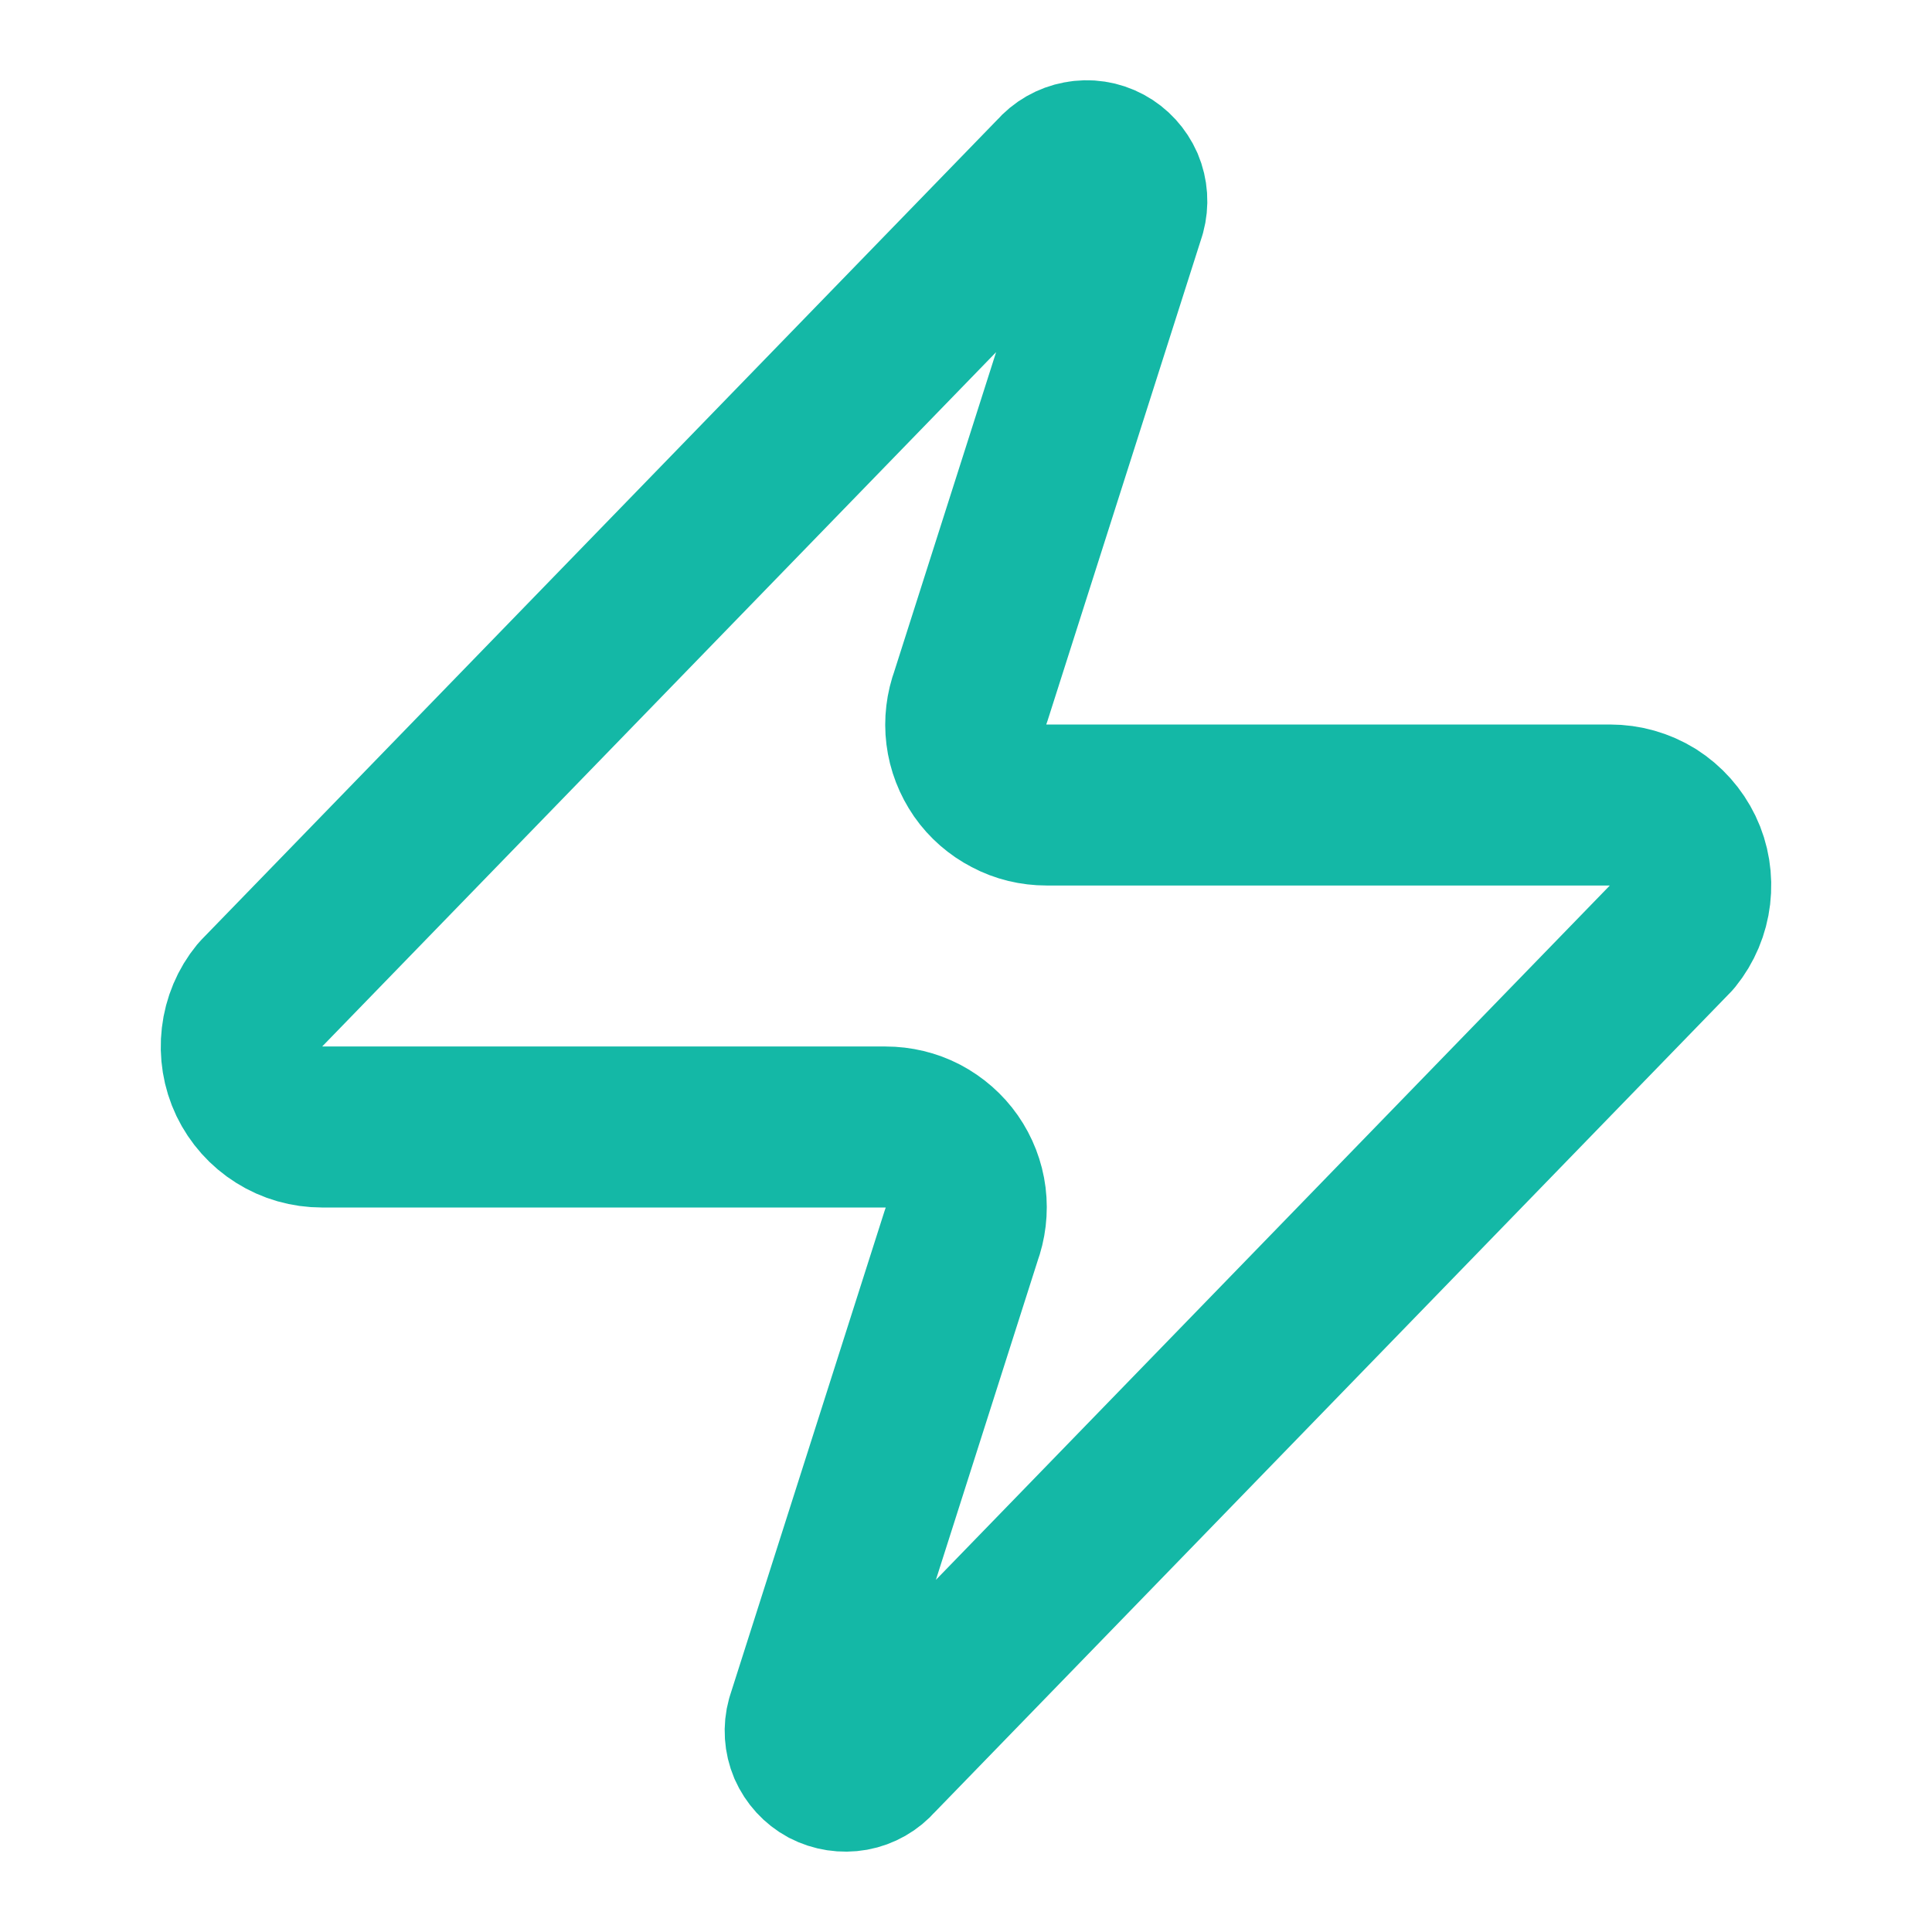 <svg width="12" height="12" viewBox="0 0 12 12" fill="none" xmlns="http://www.w3.org/2000/svg">
<path d="M2 7C1.905 7 1.813 6.974 1.732 6.923C1.652 6.873 1.588 6.801 1.547 6.716C1.506 6.63 1.491 6.535 1.502 6.441C1.513 6.347 1.55 6.258 1.61 6.185L6.56 1.085C6.597 1.042 6.648 1.013 6.703 1.003C6.759 0.992 6.817 1.001 6.867 1.028C6.917 1.055 6.956 1.098 6.979 1.15C7.001 1.202 7.005 1.26 6.99 1.315L6.03 4.325C6.002 4.401 5.992 4.482 6.002 4.562C6.012 4.643 6.042 4.719 6.088 4.786C6.134 4.852 6.196 4.906 6.268 4.943C6.339 4.981 6.419 5 6.5 5H10C10.095 5 10.187 5.026 10.268 5.076C10.348 5.127 10.412 5.199 10.453 5.284C10.494 5.369 10.509 5.465 10.498 5.559C10.487 5.652 10.45 5.741 10.39 5.815L5.44 10.915C5.403 10.958 5.352 10.987 5.297 10.997C5.241 11.007 5.183 10.998 5.133 10.972C5.083 10.945 5.044 10.902 5.021 10.85C4.999 10.798 4.995 10.739 5.01 10.685L5.97 7.675C5.998 7.599 6.008 7.518 5.998 7.437C5.988 7.357 5.958 7.28 5.912 7.214C5.866 7.148 5.804 7.094 5.732 7.056C5.661 7.019 5.581 7 5.5 7H2Z" stroke="#14B8A6" stroke-linecap="round" stroke-linejoin="round"/>
</svg>
